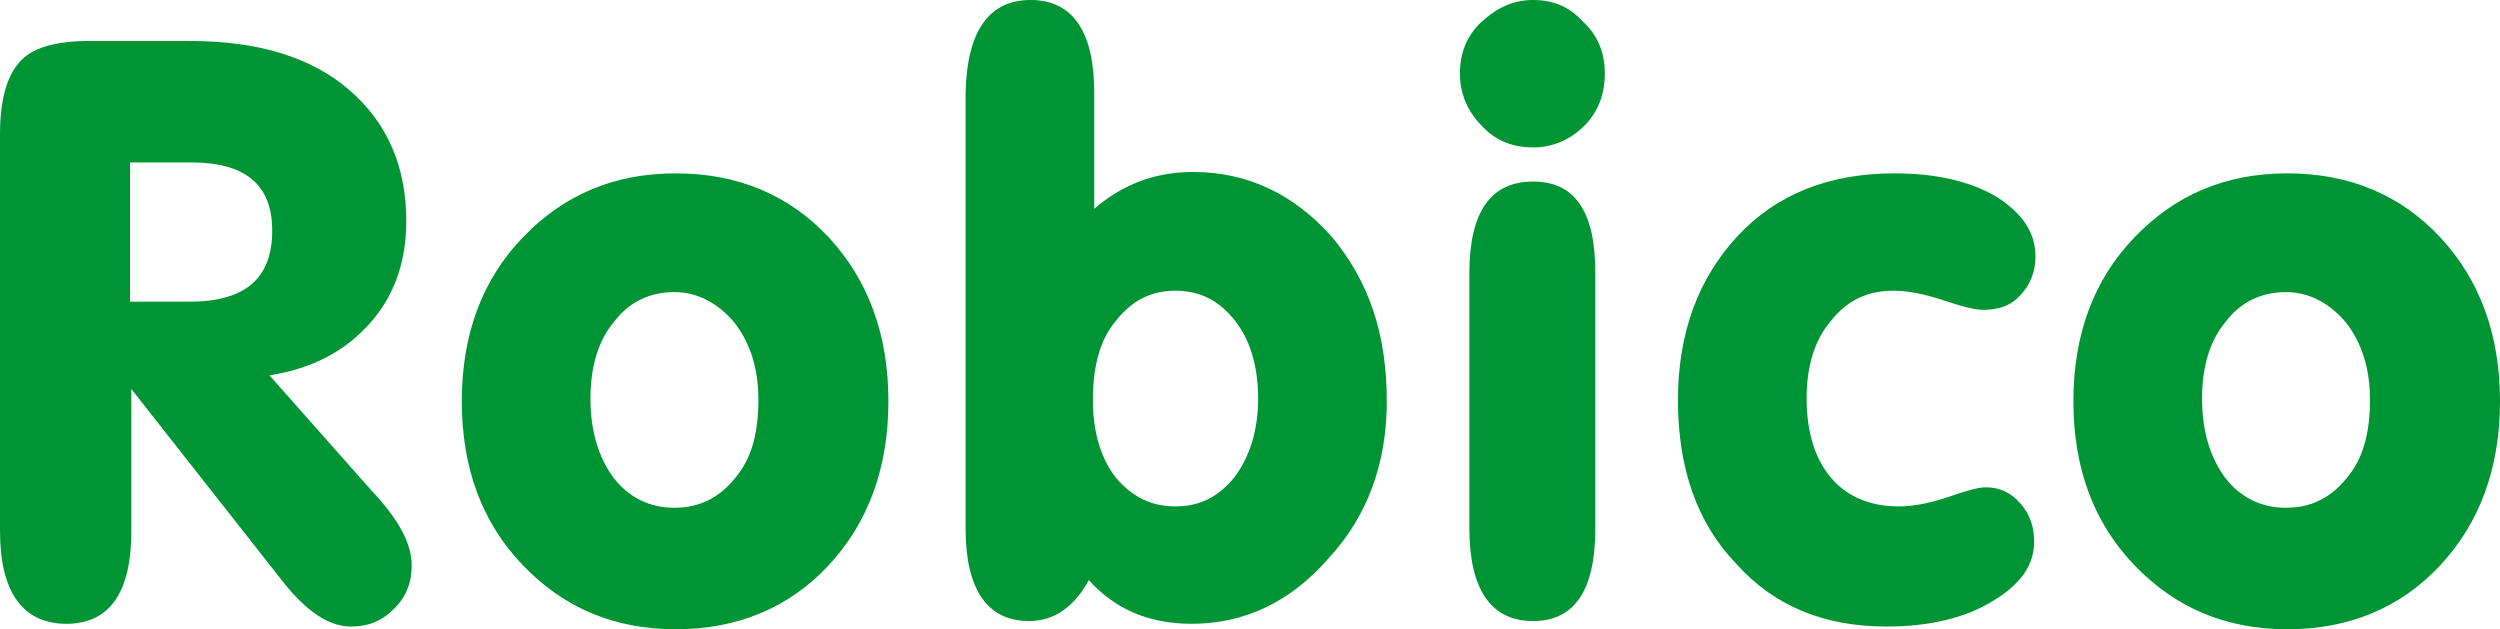 <svg width="147" height="37" viewBox="0 0 147 37" fill="none" xmlns="http://www.w3.org/2000/svg">
<path d="M139.355 23.516C139.355 21.67 138.878 20.145 137.922 18.941C136.966 17.818 135.772 17.176 134.418 17.176C132.985 17.176 131.79 17.738 130.914 18.861C129.959 19.985 129.481 21.51 129.481 23.436C129.481 25.362 129.959 26.887 130.835 28.091C131.711 29.215 132.905 29.857 134.418 29.857C135.852 29.857 137.046 29.295 138.002 28.091C138.957 26.968 139.355 25.442 139.355 23.516ZM147 23.596C147 27.529 145.806 30.74 143.496 33.228C141.187 35.716 138.161 37 134.498 37C130.835 37 127.888 35.716 125.499 33.228C123.111 30.74 121.916 27.529 121.916 23.596C121.916 19.664 123.111 16.453 125.499 13.965C127.888 11.477 130.835 10.193 134.498 10.193C138.161 10.193 141.187 11.477 143.496 13.965C145.806 16.453 147 19.664 147 23.596ZM119.686 15.089C119.686 15.972 119.368 16.774 118.81 17.336C118.253 17.978 117.536 18.219 116.581 18.219C116.183 18.219 115.466 18.059 114.271 17.657C113.077 17.256 112.121 17.095 111.325 17.095C109.812 17.095 108.618 17.657 107.662 18.861C106.706 19.985 106.229 21.51 106.229 23.436C106.229 25.362 106.706 26.968 107.662 28.091C108.618 29.215 109.971 29.777 111.644 29.777C112.44 29.777 113.395 29.616 114.59 29.215C115.705 28.814 116.421 28.653 116.74 28.653C117.616 28.653 118.253 28.974 118.81 29.616C119.368 30.258 119.607 30.98 119.607 31.863C119.607 33.228 118.81 34.351 117.218 35.315C115.545 36.358 113.395 36.84 110.927 36.84C107.264 36.84 104.317 35.636 102.088 33.148C99.778 30.74 98.664 27.529 98.664 23.516C98.664 19.584 99.858 16.373 102.167 13.885C104.477 11.397 107.582 10.193 111.405 10.193C113.873 10.193 115.864 10.675 117.377 11.557C118.89 12.521 119.686 13.644 119.686 15.089ZM93.806 31.061C93.806 34.672 92.612 36.518 90.143 36.518C87.674 36.518 86.4 34.672 86.4 31.061V16.052C86.4 12.44 87.674 10.675 90.143 10.675C92.612 10.675 93.806 12.44 93.806 16.052V31.061ZM94.364 4.334C94.364 5.538 93.965 6.581 93.169 7.384C92.373 8.187 91.338 8.668 90.143 8.668C88.948 8.668 87.913 8.267 87.117 7.384C86.321 6.581 85.843 5.538 85.843 4.334C85.843 3.13 86.241 2.087 87.117 1.284C87.993 0.482 88.948 0 90.143 0C91.338 0 92.293 0.401 93.089 1.284C93.965 2.087 94.364 3.13 94.364 4.334ZM73.978 23.436C73.978 21.51 73.5 19.985 72.624 18.861C71.668 17.657 70.554 17.095 69.12 17.095C67.687 17.095 66.572 17.657 65.617 18.861C64.661 19.985 64.263 21.59 64.263 23.516C64.263 25.442 64.74 26.968 65.617 28.091C66.572 29.215 67.687 29.777 69.12 29.777C70.554 29.777 71.668 29.215 72.624 28.011C73.5 26.807 73.978 25.282 73.978 23.436ZM81.543 23.596C81.543 27.208 80.428 30.338 78.119 32.827C75.889 35.395 73.181 36.679 70.076 36.679C67.528 36.679 65.537 35.796 64.024 34.111C63.148 35.716 61.953 36.518 60.52 36.518C58.051 36.518 56.777 34.672 56.777 31.061V5.458C56.857 1.846 58.131 0 60.6 0C63.068 0 64.342 1.846 64.342 5.458V12.28C66.015 10.835 67.926 10.113 70.156 10.113C73.341 10.113 76.048 11.397 78.278 13.885C80.508 16.534 81.543 19.664 81.543 23.596ZM44.594 23.516C44.594 21.67 44.116 20.145 43.16 18.941C42.205 17.818 41.01 17.176 39.657 17.176C38.223 17.176 37.029 17.738 36.153 18.861C35.197 19.985 34.719 21.51 34.719 23.436C34.719 25.362 35.197 26.887 36.073 28.091C36.949 29.215 38.144 29.857 39.657 29.857C41.09 29.857 42.284 29.295 43.24 28.091C44.196 26.968 44.594 25.442 44.594 23.516ZM52.238 23.596C52.238 27.529 51.044 30.74 48.735 33.228C46.425 35.716 43.399 37 39.736 37C36.073 37 33.127 35.716 30.738 33.228C28.349 30.74 27.154 27.529 27.154 23.596C27.154 19.664 28.349 16.453 30.738 13.965C33.127 11.477 36.073 10.193 39.736 10.193C43.399 10.193 46.425 11.477 48.735 13.965C51.044 16.453 52.238 19.664 52.238 23.596ZM16.006 13.564C16.006 10.835 14.413 9.551 11.228 9.551H7.645V17.738H11.148C14.413 17.738 16.006 16.373 16.006 13.564ZM24.208 33.228C24.208 34.271 23.89 35.074 23.173 35.796C22.456 36.518 21.66 36.84 20.625 36.84C19.351 36.84 17.997 35.957 16.563 34.111L7.724 22.874V31.221C7.724 34.833 6.45 36.679 3.902 36.679C1.354 36.679 0 34.833 0 31.221V7.866C0 5.939 0.398 4.495 1.115 3.692C1.832 2.809 3.265 2.408 5.256 2.408H11.148C15.21 2.408 18.315 3.371 20.545 5.297C22.775 7.223 23.89 9.792 23.89 13.002C23.89 15.41 23.173 17.416 21.739 19.022C20.306 20.627 18.395 21.67 15.847 22.072L21.819 28.814C23.412 30.499 24.208 31.944 24.208 33.228Z" fill="#009534"/>
</svg>
